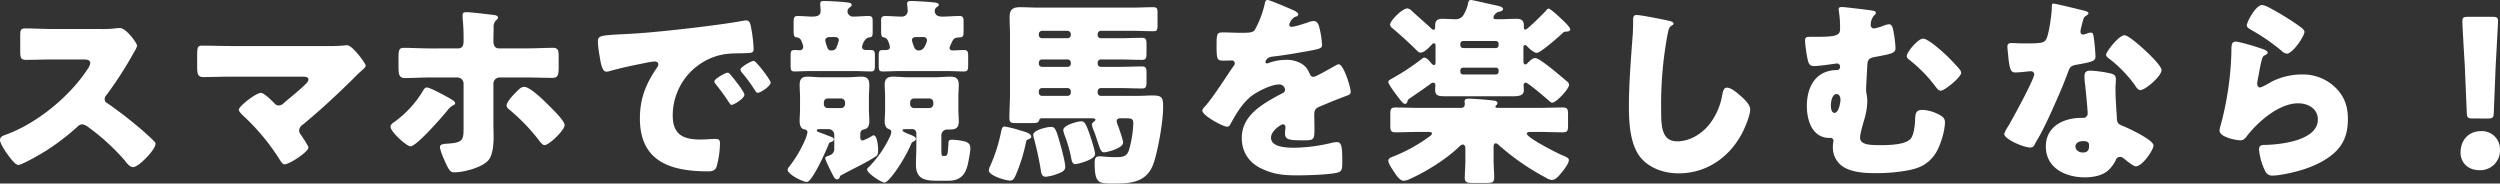 <svg xmlns="http://www.w3.org/2000/svg" width="974.22" height="71.526" viewBox="0 0 974.22 71.526">
  <rect x="0" y="0" width="974.22" height="71.526" fill="#333333" stroke="none"/>
  <path id="パス_86888" data-name="パス 86888" d="M-477.828-54.522c-3.588,0-7.176-.234-10.764-.234-1.872,0-2.028.546-2.028,3.276v5.226c0,2.808.156,3.744,2.106,3.744,3.588,0,7.176-.156,10.686-.156h11.856c1.326,0,2.652.156,2.652,1.482a5.378,5.378,0,0,1-1.092,2.34C-471.432-28.08-484.38-17.55-496.47-13.26c-.936.312-2.028.78-2.028,1.95,0,1.014,1.326,3.276,1.95,4.212C-495.69-5.85-492.8-1.56-491.4-1.56c1.56,0,9.126-4.446,10.842-5.538a89.214,89.214,0,0,0,12.246-9.36,2.739,2.739,0,0,1,1.95-.936,6.258,6.258,0,0,1,2.574,1.326A83.876,83.876,0,0,1-450.06-3.51a1.4,1.4,0,0,1,.39.546C-448.812-1.95-447.8-.7-446.628-.7c2.184,0,8.736-6.864,8.736-9.048a1.112,1.112,0,0,0-.468-.936c-.546-.7-3.276-3.12-4.056-3.822a161.327,161.327,0,0,0-14.2-11.076,1.763,1.763,0,0,1-1.092-1.638,2.131,2.131,0,0,1,.624-1.482,144.7,144.7,0,0,0,10.842-16.848,9.14,9.14,0,0,0,1.17-2.418c0-1.092-4.29-6.942-6.708-6.942a16.422,16.422,0,0,0-1.95.156,41.422,41.422,0,0,1-5.382.234Zm69.03,6.63c-3.588,0-7.176-.156-10.842-.156-1.872,0-2.028.546-2.028,4.29v3.744c0,2.808.156,4.212,2.34,4.212,3.12,0,7.1-.156,10.53-.156h27.924c1.4,0,2.574.078,2.574,1.092,0,.78-.858,1.56-1.326,2.028-2.574,2.5-5.382,4.68-8.112,7.02a3.1,3.1,0,0,1-2.106,1.092,2.071,2.071,0,0,1-1.716-.858c-1.014-1.014-3.978-4.056-5.3-4.056-1.872,0-8.58,5.226-8.58,6.552,0,.7,1.17,1.794,1.716,2.34A85.219,85.219,0,0,1-389.376-3.432c.39.624,1.014,1.638,1.716,1.638,2.028,0,9.36-4.914,9.36-6.552,0-.624-2.262-3.978-2.808-4.758a3.448,3.448,0,0,1-.858-1.872,3.3,3.3,0,0,1,1.638-2.418c6.786-5.616,13.338-11.7,19.656-17.94.936-1.014,1.872-1.872,2.652-2.574,1.248-1.092,2.028-1.794,2.028-2.262,0-.78-2.028-3.354-2.574-4.056C-360.2-46.176-362-48.2-363.324-48.2a3.5,3.5,0,0,0-.936.078,58.436,58.436,0,0,1-6.4.234Zm78.156.936c-3.432,0-7.722-.234-10.452-.234-1.716,0-2.106.7-2.106,3.432v3.978c0,2.886.234,4.368,2.5,4.368,2.808,0,6.4-.234,10.062-.234h10.374a2.43,2.43,0,0,1,2.418,2.418V-16.3c0,5.148-.156,6.084-6.63,6.474-1.4.078-2.574.312-2.574,1.248,0,1.17,1.248,4.134,1.794,5.3,1.872,4.368,2.5,4.6,3.9,4.6,3.588,0,11.076-1.95,13.338-4.914,1.56-2.106,1.872-5.85,1.872-9.282,0-1.638-.078-3.12-.078-4.368v-15.99a2.43,2.43,0,0,1,2.418-2.418h9.75c3.588,0,7.176.156,10.764.156,2.106,0,2.5-.858,2.5-4.056v-4.446c0-1.95-.156-3.2-2.184-3.2-2.5,0-7.254.234-11.076.234h-9.984c-2.028,0-2.184-1.95-2.184-2.964v-.78c0-1.17.078-2.34.078-3.51v-.936a3.454,3.454,0,0,1,1.092-2.886c.39-.312.624-.546.624-1.014,0-.624-1.014-.858-1.482-.936-2.262-.234-8.814-1.092-10.764-1.092-.936,0-1.56.156-1.56,1.092v1.092a72.83,72.83,0,0,1,.39,8.19v.78c0,1.248-.156,2.964-2.184,2.964Zm-1.56,15.21c-.7,0-1.17.78-1.482,1.326A40.46,40.46,0,0,1-344.37-18.642c-.7.468-1.95,1.248-1.95,2.184,0,1.95,6.24,7.644,7.8,7.644,2.34,0,12.48-11.622,14.352-13.962a7.065,7.065,0,0,1,2.262-2.028c.312-.156.78-.39.78-.78,0-.624-.858-1.17-1.872-1.794C-324.636-28.314-330.876-31.746-332.2-31.746Zm37.986-.234c-1.17,0-2.028.858-3.12,2.028l-.7.7c-.858.858-3.042,3.276-3.042,4.524,0,.78.546,1.17,1.092,1.638a75.064,75.064,0,0,1,11.7,12.168c.468.624,1.17,1.638,2.028,1.638,1.716,0,7.8-5.85,7.8-7.8,0-1.482-3.822-5.3-4.992-6.474C-285.4-25.506-291.642-31.98-294.216-31.98Zm79.326-5.538c-.858,0-5.226,2.34-5.226,3.432a1.331,1.331,0,0,0,.39.858c1.716,2.184,3.276,4.212,4.758,6.474,1.014,1.56,1.17,1.794,1.56,1.794.78,0,4.992-2.418,4.992-3.978,0-1.17-4.29-6.474-5.3-7.644C-214.032-36.972-214.5-37.518-214.89-37.518Zm10.14-4.6c-.936,0-5.226,2.418-5.226,3.432a2.455,2.455,0,0,0,.624,1.17,60.734,60.734,0,0,1,4.992,6.786c.234.39.624,1.092,1.17,1.092.858,0,4.992-2.5,4.992-4.056C-198.2-34.71-203.892-42.12-204.75-42.12Zm-60.06-1.716c.39,2.418.936,5.928,2.574,5.928a5.267,5.267,0,0,0,1.092-.156c4.056-1.17,9.438-2.34,13.572-3.12a27.911,27.911,0,0,1,4.212-.7c.858,0,1.4.468,1.4,1.17a2.2,2.2,0,0,1-.468,1.17c-4.368,6.318-6.708,12.09-6.708,19.89,0,16.848,12.09,20.592,26.52,20.592,1.638,0,2.73-.234,3.354-1.794a35.338,35.338,0,0,0,1.326-9.126c0-1.482-.546-1.716-2.028-1.716-1.092,0-3.666.234-5.616.234-6.864,0-10.764-2.028-10.764-9.438A24.236,24.236,0,0,1-220.194-43.68c3.978-1.4,7.02-1.326,11.154-1.4,3.354-.078,4.212-.078,4.212-1.56a54.577,54.577,0,0,0-1.014-8.658c-.312-1.482-.546-2.574-1.95-2.574a2.926,2.926,0,0,0-.78.078c-9.516,1.794-32.136,4.368-41.964,4.992-2.184.156-3.978.234-5.538.312-8.58.468-9.438.546-9.438,2.964A42.388,42.388,0,0,0-264.81-43.836Zm87.36,17.862a1.481,1.481,0,0,1,1.482-1.482h5.226a1.551,1.551,0,0,1,1.56,1.482v.7a1.565,1.565,0,0,1-1.56,1.56h-5.226a1.5,1.5,0,0,1-1.482-1.56Zm-9.282,2.574c0,1.638-.156,3.2-.156,4.836,0,1.17.312,2.808,1.716,3.12.468.078,1.326.156,1.326,1.248a13.34,13.34,0,0,1-.7,2.34A47.082,47.082,0,0,1-191.1-.7a1.741,1.741,0,0,0-.468,1.014c0,1.794,5.928,4.758,7.488,4.758,2.106,0,7.41-12.012,8.268-14.118.39-1.014.312-1.17,1.248-1.482.39-.156,1.014-.39,1.014-.936,0-.624-.546-.858-1.4-1.17-1.4-.546-3.2-1.248-4.29-1.638-.78-.312-.936-.39-.936-.78,0-.468.624-.468,1.4-.468h3.2a2.232,2.232,0,0,1,2.184,2.184v5.3a2.566,2.566,0,0,1-1.794,2.73c-1.014.39-1.716.546-1.716,1.17s2.028,4.758,2.652,5.928c.78,1.56,1.17,2.262,2.028,2.262.546,0,.78-.39.936-.78.156-.468.156-.624.546-.78C-166.3,0-161.616-2.028-157.4-4.758c.78-.546,1.092-.7,1.092-2.886,0-1.092-.312-5.46-1.794-5.46a1.357,1.357,0,0,0-.546.234,19.7,19.7,0,0,1-3.666,1.794.987.987,0,0,1-.936-1.092v-1.794a1.569,1.569,0,0,1,1.326-1.4c1.716-.312,2.184-1.56,2.184-3.2s-.156-3.2-.156-4.836v-4.446c0-1.638.156-3.276.156-4.836,0-2.262-.78-3.276-3.042-3.276-1.794,0-3.588.234-5.382.234h-10.374c-1.794,0-3.588-.234-5.382-.234-2.184,0-2.964,1.092-2.964,3.2,0,1.638.156,3.276.156,4.914Zm42.9-2.574a1.481,1.481,0,0,1,1.482-1.482h6.006a1.551,1.551,0,0,1,1.56,1.482v.7a1.565,1.565,0,0,1-1.56,1.56h-6.006a1.551,1.551,0,0,1-1.482-1.56Zm-9.75,2.73c0,1.638-.156,3.276-.156,4.758,0,1.092.312,2.5,1.482,2.886.39.156,1.092.39,1.092,1.248a6.706,6.706,0,0,1-.7,2.106,42.637,42.637,0,0,1-7.878,11.31c-.312.312-.858.7-.858,1.17,0,1.4,5.538,5.07,6.786,5.07,1.716,0,7.566-8.5,10.14-14.508.39-.936.546-1.248,1.17-1.482.39-.234.936-.546.936-1.014,0-.78-1.4-1.326-2.184-1.638-.858-.312-3.042-1.17-3.042-1.716,0-.468.546-.468,1.794-.468h2.106a1.534,1.534,0,0,1,1.482,1.482v5.616c0,2.262-.156,4.524-.156,6.786,0,6.162,4.368,6.24,9.048,6.24h3.51c2.34,0,4.446-.546,5.928-2.418,1.326-1.716,1.716-3.744,2.184-6.24a36.811,36.811,0,0,0,.546-3.822c0-2.028-1.014-2.574-2.73-2.964a25.807,25.807,0,0,0-4.29-.546c-1.56,0-1.482.468-1.56,1.872-.234,3.9-.312,4.446-1.482,4.446h-.312c-.78,0-.936,0-.936-2.418v-5.694a2.249,2.249,0,0,1,2.262-2.184h1.326c2.184,0,3.2-.858,3.2-3.12,0-1.482-.156-3.12-.156-4.758V-28.08c0-1.638.156-3.2.156-4.68,0-2.418-1.092-3.2-3.276-3.2-1.95,0-3.9.234-5.772.234H-144.69c-1.95,0-3.9-.234-5.772-.234-2.262,0-3.276.858-3.276,3.12,0,1.56.156,3.2.156,4.758Zm14.82-28.158c.78,0,1.482.312,1.482,1.248a1.829,1.829,0,0,1-.156.858c-.624,1.482-1.17,3.12-3.042,3.12a1.769,1.769,0,0,1-1.794-1.4,12.452,12.452,0,0,1-.858-2.574c0-.936.858-1.248,1.56-1.248Zm8.736,13.26c2.652,0,5.226.156,7.1.156,1.56,0,1.716-.624,1.716-2.5v-3.2c0-2.028-.156-2.652-1.716-2.652-1.4,0-2.886.156-4.368.156-.546,0-1.17-.234-1.17-.936a2.542,2.542,0,0,1,.312-1.014c1.092-2.262,1.092-3.042,3.51-3.12,1.482-.078,1.638-.468,1.638-2.418V-57.33c0-1.638-.156-2.262-1.638-2.262-2.262,0-4.446.234-6.708.234-1.482,0-2.886-.468-2.886-2.262,0-.858.546-1.248,1.17-1.716a.7.7,0,0,0,.39-.624c0-.78-1.092-.858-2.73-1.014-1.56-.156-6.474-.468-8.112-.468-.7,0-1.482.078-1.482,1.014,0,.312.234,2.418.234,2.886a2.232,2.232,0,0,1-2.184,2.184c-2.184,0-4.368-.234-6.552-.234-1.326,0-1.638.546-1.638,1.794v3.744c0,1.56.078,2.574.78,2.73a2.365,2.365,0,0,1,2.028,1.716,7.207,7.207,0,0,1,.624,2.106c0,.936-.858,1.17-1.638,1.17h-1.092c-1.482,0-1.638.546-1.638,2.262v3.9c0,1.638.156,2.184,1.638,2.184,1.872,0,4.446-.156,7.1-.156Zm-43.29-13.26c.858,0,1.716.234,1.716,1.248a16.528,16.528,0,0,1-1.092,3.12,2.021,2.021,0,0,1-1.794.858,1.5,1.5,0,0,1-1.638-1.326,10.805,10.805,0,0,1-.78-2.574c0-1.014.936-1.326,1.794-1.326Zm7.41,13.26c2.652,0,5.07.156,6.786.156,1.4,0,1.56-.624,1.56-2.418v-3.432c0-2.028-.156-2.5-1.638-2.5h-1.56c-.858,0-1.794-.156-1.794-1.248,0-.468.858-3.432,2.73-3.666,1.248-.156,1.4-.468,1.4-2.34v-3.822c0-1.56-.156-2.184-1.638-2.184-1.95,0-3.978.234-6.006.234a2.15,2.15,0,0,1-2.184-2.028,1.885,1.885,0,0,1,.78-1.482c.546-.39.858-.624.858-1.014,0-.858-1.092-.936-2.574-1.092-2.028-.234-6.786-.468-8.19-.468-.78,0-1.482.078-1.482,1.014v.7a20.554,20.554,0,0,1,.156,2.184c0,1.794-1.4,2.184-3.432,2.184-1.56,0-3.432-.234-5.46-.234-1.326,0-1.638.39-1.638,2.574v2.652c0,2.106.078,3.042,1.17,3.12,1.248.078,1.794.936,2.106,2.028a4.773,4.773,0,0,1,.468,1.638,1.311,1.311,0,0,1-1.482,1.326c-.468,0-1.092-.078-1.794-.078-1.482,0-1.638.468-1.638,2.184v3.822c0,1.794.156,2.34,1.56,2.34,1.56,0,4.056-.156,6.708-.156Zm81.744,23.01a9.786,9.786,0,0,0,.546,2.028,51.227,51.227,0,0,1,2.574,8.97c.156.936.468,2.262,1.56,2.262.7,0,7.722-1.638,7.722-3.9,0-1.326-1.482-5.85-1.95-7.254-1.56-4.524-2.106-5.538-3.432-5.538C-78.546-18.564-84.162-17.082-84.162-15.132ZM-88.92-16.38c-1.482,0-6.942,1.17-6.942,3.12a10.746,10.746,0,0,0,.468,2.028c1.014,3.9,1.872,7.8,2.5,11.778.156,1.092.39,2.5,1.872,2.5a16.49,16.49,0,0,0,4.68-1.17C-85.1,1.4-83.382.858-83.382-.78c0-1.95-1.716-8.19-2.34-10.3C-86.97-15.288-87.36-16.38-88.92-16.38Zm-18.1-.156c-.936,0-1.092.858-1.4,2.262a64.138,64.138,0,0,1-4.134,12.948,5.884,5.884,0,0,0-.624,1.872c0,2.106,6.63,3.978,8.19,3.978,1.482,0,1.794-.936,2.5-2.574a64.956,64.956,0,0,0,3.744-12.012c.234-1.248.39-1.248,1.014-1.482.468-.156,1.092-.468,1.092-1.014,0-1.326-2.34-1.872-4.446-2.5A43.9,43.9,0,0,0-107.016-16.536Zm14.586-34.4a1.23,1.23,0,0,1-1.248-1.248v-.39A1.283,1.283,0,0,1-92.43-53.82h9.984A1.342,1.342,0,0,1-81.2-52.572v.39a1.283,1.283,0,0,1-1.248,1.248Zm0,11.154a1.23,1.23,0,0,1-1.248-1.248v-.39a1.232,1.232,0,0,1,1.248-1.248h9.984A1.283,1.283,0,0,1-81.2-41.418v.39a1.283,1.283,0,0,1-1.248,1.248Zm-1.248,9.516a1.232,1.232,0,0,1,1.248-1.248h9.984A1.283,1.283,0,0,1-81.2-30.264v.546a1.283,1.283,0,0,1-1.248,1.248H-92.43A1.252,1.252,0,0,1-93.678-29.8Zm-11.232.78c0,3.276-.234,6.552-.234,9.75,0,1.638.78,1.872,2.184,1.872h6.006c2.5,0,3.12-.078,3.432-1.17a.9.9,0,0,1,.858-.7h19.812c.39,0,1.248.078,1.248.546,0,.312-.39.624-.624.78a1.677,1.677,0,0,0-.78,1.17,10.091,10.091,0,0,0,.624,2.028c.936,2.262,1.4,4.056,1.872,5.382.858,2.5,1.17,3.354,2.262,3.354s7.41-1.56,7.41-3.822c0-1.014-1.482-5.148-1.872-6.318a6.132,6.132,0,0,1-.624-2.028c0-.78.624-1.092,1.326-1.092h2.184c2.184,0,2.964.078,2.964,2.028A43.052,43.052,0,0,1-58.578-7.254c-.858,2.5-2.574,2.652-4.914,2.652h-1.092c-2.262,0-4.212-.312-5.382-.312-1.794,0-1.95.936-1.95,2.73,0,7.722,1.56,7.878,6.942,7.878,7.254,0,13.572-.312,16.146-8.268,1.716-5.3,3.588-15.99,3.588-21.528,0-3.9-.468-4.524-4.368-4.524-1.482,0-3.354.156-5.928.156H-69.5a1.232,1.232,0,0,1-1.248-1.248v-.546A1.232,1.232,0,0,1-69.5-31.512h7.254c2.964,0,5.85.156,8.814.156,1.56,0,1.716-.7,1.716-2.73v-3.2c0-1.872-.156-2.652-1.716-2.652-2.964,0-5.85.156-8.814.156H-69.5a1.232,1.232,0,0,1-1.248-1.248v-.39A1.232,1.232,0,0,1-69.5-42.666h7.254c2.964,0,5.85.156,8.814.156,1.56,0,1.716-.78,1.716-2.73v-3.2c0-1.95-.156-2.652-1.716-2.652-2.964,0-5.85.156-8.814.156H-69.5a1.232,1.232,0,0,1-1.248-1.248v-.39A1.283,1.283,0,0,1-69.5-53.82h12.792c2.5,0,5.07.156,7.644.156,1.482,0,1.638-.468,1.638-2.5V-61c0-1.4-.156-2.028-1.716-2.028-2.5,0-5.07.156-7.566.156H-94.068c-2.34,0-4.6-.156-6.942-.156-2.73,0-4.056.858-4.056,3.744,0,2.418.156,4.836.156,7.254ZM-4.524-65.832c-.78,0-.936.546-1.17,1.716A38.492,38.492,0,0,1-9.36-54.444c-.624,1.092-1.326,1.4-5.148,1.4-2.574,0-5.382-.156-7.1-.156-2.5,0-2.808.078-2.808,4.914,0,5.85.234,6.084,2.886,6.084,1.014,0,2.106-.078,3.042-.078a1.133,1.133,0,0,1,1.17,1.092,1.727,1.727,0,0,1-.468,1.092c-2.5,3.51-7.566,11.622-10.764,15.288-.936,1.014-1.4,1.482-1.4,2.106,0,1.872,7.956,6.24,9.672,6.24a1.268,1.268,0,0,0,1.17-.858c2.262-4.056,4.6-8.19,8.268-11.076C-8.5-30.186-3.12-32.916-.156-32.916a2.225,2.225,0,0,1,2.418,2.028c0,.858-.624,1.248-1.326,1.56-1.4.7-2.964,1.56-4.29,2.34-5.694,3.354-11.232,7.566-11.232,14.9C-14.586-6.4-11.622-2.262-6.63,0c4.6,2.106,8.19,2.5,13.65,2.5,3.822,0,11.622-.234,15.132-.936C24.414,1.092,24.57.312,24.57-2.652c0-4.992-.078-7.8-1.95-7.8a9.417,9.417,0,0,0-1.95.234A65.575,65.575,0,0,1,6.162-8.268c-2.73,0-9.36,0-9.36-3.9,0-2.73,3.9-5.226,4.68-5.226A.987.987,0,0,1,2.418-16.3v.39a19.123,19.123,0,0,0-.156,2.106c0,2.418,1.638,2.652,7.02,2.652,4.368,0,4.446-.078,4.446-5.07,0-1.716-.078-3.588-.078-4.524,0-2.106.312-2.808,2.184-3.588,3.588-1.482,5.928-2.5,9.672-3.9,1.56-.546,2.34-.78,2.34-1.794,0-1.794-2.73-10.764-4.68-10.764a2.726,2.726,0,0,0-1.014.39c-.312.156-.858.468-1.56.858-2.34,1.326-6.474,3.666-7.254,3.666a1.4,1.4,0,0,1-1.326-.936C11-39,10.452-40.014,8.268-41.262A11.424,11.424,0,0,0,2.652-42.51a19.474,19.474,0,0,0-6.63,1.17,2.479,2.479,0,0,1-.7.234c-.312,0-.7-.156-.7-.546,0-.078.156-1.794,2.652-2.106C2.106-44.3,7.41-45.24,11.7-46.02s4.992-1.092,4.992-2.262a34.307,34.307,0,0,0-.936-6.318c-.312-1.4-.7-3.042-2.418-3.042a6.915,6.915,0,0,0-2.184.546c-1.638.546-5.148,1.716-6.318,1.716-.546,0-.936-.234-.936-.858A5.049,5.049,0,0,1,6.006-59.2c.546-.156,1.4-.39,1.4-1.014,0-.7-1.014-1.248-2.418-1.872C3.744-62.634-3.666-65.832-4.524-65.832ZM73.554-64.35a14.035,14.035,0,0,1-1.95,4.68,3.517,3.517,0,0,1-3.042,1.326c-1.638,0-3.276-.156-4.992-.156-1.794,0-2.808.624-2.808,2.574v.624c0,.39-.078,1.092-.624,1.092-.39,0-1.092-.7-1.326-.936-2.34-2.184-4.836-4.29-7.176-6.474a2.916,2.916,0,0,0-1.716-.936c-1.95,0-6.708,4.758-6.708,6.318,0,.624.39.936,1.092,1.56,3.042,2.574,6.084,5.3,8.97,8.19.7.7,1.17,1.17,1.794,1.17,1.4,0,3.2-1.872,4.134-2.886.39-.39.78-.78,1.092-.78.468,0,.624.468.624.936V-41.5c0,.546-.156,1.014-.624,1.014-.39,0-.78-.39-1.092-.78-.546-.7-1.716-2.106-2.652-2.106-.156,0-.39,0-.858.39a89.672,89.672,0,0,1-11.544,7.644c-1.014.546-1.638.858-1.638,1.482,0,.858,3.12,4.992,3.978,6.084.78,1.014,1.794,2.418,2.5,2.418.546,0,.858-.39,1.014-1.092s.39-.7,2.964-2.5c1.95-1.326,3.978-2.73,6.006-4.212a1.741,1.741,0,0,1,1.014-.468.841.841,0,0,1,.858.936c0,.468-.078,1.17-.078,1.794,0,2.34,1.092,2.574,4.134,2.574H91.182c2.028,0,4.134-.234,4.134-2.262,0-.546-.078-1.794-.078-2.106a.841.841,0,0,1,.858-.936c.858,0,7.722,5.928,8.736,6.786.7.624,1.014,1.014,1.56,1.014,1.56,0,6.552-5.382,6.552-6.942a1.606,1.606,0,0,0-.7-1.248c-1.872-1.56-10.608-9.2-12.48-9.2-.936,0-2.184,1.092-2.964,1.95-.312.312-.546.546-.936.546-.624,0-.7-.858-.7-1.4v-5.226c0-.468.156-.936.624-.936a1.189,1.189,0,0,1,.78.468c.858.858,2.574,2.574,3.822,2.574,1.4,0,7.956-5.772,9.672-7.332.7-.7.936-.936,1.794-.936.546,0,1.56-.156,1.56-.858,0-.546-.936-1.638-2.262-2.964-2.574-2.5-5.538-5.148-6.162-5.148-.39,0-.7.39-1.17.936-.7.78-7.1,7.254-7.878,7.254-.546,0-.624-.546-.624-1.014v-.78c0-1.95-1.248-2.418-2.886-2.418-2.028,0-4.056.156-6.162.156h-1.56c-.936,0-1.248-.234-1.248-.624a2.873,2.873,0,0,1,2.5-2.34c.624-.156,1.248-.468,1.248-.936,0-1.014-1.56-1.248-4.524-1.872-1.014-.234-7.41-1.716-7.878-1.716C73.866-65.832,73.788-65.364,73.554-64.35ZM71.6-47.112a1.09,1.09,0,0,1-1.014-1.014v-.7A1.033,1.033,0,0,1,71.6-49.842h12.87a1.033,1.033,0,0,1,1.014,1.014v.7a1.033,1.033,0,0,1-1.014,1.014Zm12.87,7.644a.983.983,0,0,1,1.014,1.014v.624a1.033,1.033,0,0,1-1.014,1.014H71.6A1.033,1.033,0,0,1,70.59-37.83v-.624A1.033,1.033,0,0,1,71.6-39.468ZM85.488-23.79c-.936,0-1.248-.078-1.248-.468a.933.933,0,0,1,.39-.624.819.819,0,0,0,.39-.7c0-1.014-1.092-1.014-2.418-1.17-1.95-.234-6.942-.624-8.814-.624-.624,0-1.56.156-1.56.936,0,.312.078.624.078.936,0,1.248-.312,1.716-1.716,1.716H54.756c-3.12,0-6.318-.156-9.438-.156-1.872,0-2.028.7-2.028,2.808v4.056c0,2.106.156,2.808,2.028,2.808,3.12,0,6.318-.156,9.438-.156h3.432c.78,0,1.326.156,1.326.624s-.546.858-1.092,1.248A63.2,63.2,0,0,1,44.616-4.914c-1.092.39-2.106.78-2.106,1.716S43.758-.312,44.616.936C45.63,2.5,46.956,4.6,48.516,4.6a5.707,5.707,0,0,0,2.418-.7C56.862,1.248,64.818-3.51,70.278-8.814a2.027,2.027,0,0,1,1.248-.7c.78,0,1.014.78,1.014,1.716v4.368c0,2.5-.234,5.3-.234,6.864,0,1.794.858,2.028,3.2,2.028H80.73c2.262,0,3.042-.234,3.042-2.106,0-2.106-.234-4.446-.234-6.786V-8.658c0-.858.312-1.326.858-1.326.468,0,1.014.546,1.638,1.092A92.428,92.428,0,0,0,103.818,3.354a5.485,5.485,0,0,0,2.34.936c1.326,0,2.262-1.014,3.042-1.872,1.014-1.17,3.666-4.29,3.666-5.85,0-.7-.468-1.014-2.5-1.872-1.95-.78-13.884-6.864-13.884-8.424,0-.468.546-.7,1.326-.7h3.2c3.2,0,6.318.156,9.516.156,1.872,0,2.028-.7,2.028-2.808V-21.06c0-2.184-.156-2.886-2.106-2.886-3.12,0-6.24.156-9.438.156ZM139.23-59.982c-1.326,0-1.326,1.014-1.326,2.73,0,1.794-.078,4.446-.234,6.084-.624,8.424-1.4,18.018-1.4,26.988,0,6.24.468,14.508,4.368,19.5,3.588,4.524,9.516,6.4,15.054,6.4,10.686,0,19.5-6.084,24.492-15.288,1.17-2.106,3.354-7.254,3.354-9.594,0-1.95-2.34-4.056-3.744-5.3-1.248-1.092-3.588-3.2-5.3-3.2-1.326,0-1.56,1.4-1.872,2.964a25.506,25.506,0,0,1-4.992,11.31c-2.964,3.744-7.644,6.63-12.558,6.63-6.24,0-6.24-6.318-6.24-12.48a146.437,146.437,0,0,1,2.5-29.172c.39-1.95.546-2.886,1.794-3.588a.756.756,0,0,0,.546-.624c0-.624-1.092-.936-1.716-1.092C149.448-58.266,141.024-59.982,139.23-59.982Zm80.106-3.12c-.624,0-1.326.078-1.326.858a2.926,2.926,0,0,0,.078.78,41.916,41.916,0,0,1,.468,7.02c0,2.652-2.262,2.964-9.828,2.964h-1.482c-1.716,0-2.34.078-2.34,1.482A51.132,51.132,0,0,0,206-42.276c.39,1.4.858,2.184,2.418,2.184,1.092,0,3.822-.312,4.914-.468.546-.078,3.978-.546,4.134-.546a1.224,1.224,0,0,1,1.092,1.326,1.206,1.206,0,0,1-1.092,1.248c-8.346,0-11.856,6.474-11.856,14.04,0,3.276.78,7.566,3.2,10.062a7.269,7.269,0,0,0,5.3,2.34h.624A1.105,1.105,0,0,1,215.982-11a14.318,14.318,0,0,0-.234,2.5,8.931,8.931,0,0,0,4.368,7.878c3.588,2.028,8.19,2.262,12.246,2.262A68.812,68.812,0,0,0,245.076.546c4.29-.858,7.254-2.106,10.062-5.694,2.262-2.886,4.29-9.438,4.29-13.1,0-1.872-1.638-2.652-3.354-3.432a14.754,14.754,0,0,0-5.382-1.326c-2.73,0-2.808,1.56-2.886,3.822-.078,1.794-.39,5.538-1.56,7.176-1.872,2.652-8.736,2.73-11.778,2.73-3.9,0-8.112,0-8.112-2.886,0-1.638,1.092-5.148,1.56-6.864a26.281,26.281,0,0,0,1.248-7.332,13.735,13.735,0,0,0-.234-2.574,9.868,9.868,0,0,1-.234-2.184c0-.936.39-7.566.468-9.126.078-2.262.546-2.964,3.2-3.432,6.786-1.248,7.8-1.56,7.8-3.51a48.023,48.023,0,0,0-1.014-7.488c-.234-.858-.624-1.716-1.56-1.716a9.442,9.442,0,0,0-2.418.7,16.979,16.979,0,0,1-3.354.936,1.269,1.269,0,0,1-1.326-1.326,5.677,5.677,0,0,1,1.4-3.822,1.283,1.283,0,0,0,.624-.936c0-.624-.858-.78-1.326-.858C229.944-61.932,220.194-63.1,219.336-63.1Zm-2.184,33.93c1.17,0,1.56,1.248,1.56,2.184,0,1.248-.7,5.148-2.34,5.148-1.248,0-1.4-2.028-1.4-2.964C214.968-26.052,215.436-29.172,217.152-29.172Zm27.378-14.82c0,.624.546,1.092,1.014,1.482a54.935,54.935,0,0,1,9.516,9.516c1.482,1.95,1.872,2.5,2.73,2.5,1.56,0,7.956-5.3,7.956-6.942a2.323,2.323,0,0,0-.624-1.4c-.858-1.092-3.432-3.744-4.446-4.758-1.638-1.638-7.722-7.176-9.75-7.176C248.82-50.778,244.53-45.4,244.53-43.992Zm57.1-20.436c-.546,0-.546.624-.546,1.248,0,2.418-.936,9.438-1.95,12.09-.78,2.028-1.794,2.184-8.892,2.184-1.716,0-3.588-.156-4.914-.156-.936,0-1.56.312-1.56,1.4,0,.7.156,2.106.234,2.73.546,6.63,1.248,7.332,2.886,7.332.936,0,2.574-.156,3.432-.234.546-.078,2.106-.234,2.574-.234a1.232,1.232,0,0,1,1.326,1.17c0,1.95-8.5,17.472-10.062,20.124a13.536,13.536,0,0,0-1.638,3.12c0,2.028,7.488,5.3,10.14,5.3,1.014,0,1.326-.39,1.716-1.17.468-.936,1.248-2.184,1.872-3.276,2.418-4.446,4.524-9.126,6.552-13.728,1.56-3.51,3.042-7.02,4.368-10.608.936-2.5,1.014-3.042,3.744-3.51,6.084-1.092,7.176-1.4,7.176-3.2a75.477,75.477,0,0,0-.78-8.112c-.156-.78-.39-1.17-1.092-1.17a4.1,4.1,0,0,0-1.326.312,8.118,8.118,0,0,1-1.716.468,1.094,1.094,0,0,1-.936-1.092c0-.312.078-.624.078-.858a3.511,3.511,0,0,1,.156-.624c.312-1.326.936-4.056,1.4-4.368.936-.624,1.482-1.014,1.482-1.4,0-.468-.858-.78-1.794-1.014C312-62.088,302.64-64.428,301.626-64.428ZM329.394-52.1c-2.184,0-7.176,6.4-7.176,7.644,0,.624.78,1.17,1.4,1.638a49.623,49.623,0,0,1,9.75,10.062c.546.858,1.248,2.028,2.184,2.028,1.95,0,8.268-5.382,8.268-7.8,0-1.638-4.914-6.318-6.708-7.956C335.868-47.658,330.876-52.1,329.394-52.1ZM316.134-38.3c-1.716,0-2.34.624-2.34,2.262a29.063,29.063,0,0,0,.312,3.666c.234,2.34.936,9.282.936,10.608a1.721,1.721,0,0,1-1.872,1.872h-.624c-6.942,0-13.806,3.354-13.806,11.154,0,8.424,7.722,12.012,15.132,12.012,3.276,0,7.02-.624,9.438-2.964a13.773,13.773,0,0,0,2.652-3.666,1.73,1.73,0,0,1,1.716-1.326,1.771,1.771,0,0,1,1.248.468c.546.39,1.014.78,1.482,1.17,1.716,1.326,2.808,2.028,3.432,2.028,2.5,0,6.864-6.4,6.864-8.112,0-2.184-9.828-6.786-12.012-7.644-1.794-.7-2.184-1.17-2.262-3.042-.234-3.822-.546-7.644-.546-11.544,0-1.4.156-2.808.156-3.588,0-1.4-.7-1.95-2.028-2.262A45.57,45.57,0,0,0,316.134-38.3Zm-2.886,27.456c2.262,0,2.34.858,2.34,1.872,0,1.638-.624,2.574-2.418,2.574-1.326,0-2.886-.78-2.886-2.34S311.922-10.842,313.248-10.842ZM377.052-56c0,.858.78,1.248,1.95,1.95a79.033,79.033,0,0,1,11.622,8.034,3.479,3.479,0,0,0,2.028,1.092c2.262,0,6.864-6.786,6.864-8.5,0-.858-1.17-1.638-2.808-2.808a110.935,110.935,0,0,0-10.92-6.63,8.564,8.564,0,0,0-2.73-1.014C380.484-63.882,377.052-57.174,377.052-56Zm-4.29,6.4c-1.716,0-1.716,1.326-1.716,4.212a121.428,121.428,0,0,1-4.29,28.782,5.551,5.551,0,0,0-.312,1.638c0,2.73,6.864,3.822,8.112,3.822s1.872-.78,2.574-1.716c4.368-5.616,12.48-12.714,19.968-12.714,3.744,0,7.644,2.028,7.644,6.318C404.742-11,390-9.438,383.916-9.36c-1.014,0-2.106.234-2.106,1.716a23.824,23.824,0,0,0,2.5,8.658,2.881,2.881,0,0,0,2.964,1.56c2.808,0,8.424-1.326,11.232-2.184,4.836-1.482,10.218-3.978,13.728-7.722,3.2-3.432,4.212-7.488,4.212-12.09,0-4.524-1.092-8.19-4.134-11.544a18.111,18.111,0,0,0-13.806-5.85,26.225,26.225,0,0,0-11.622,2.73c-.78.468-3.978,2.34-4.68,2.34s-1.092-.7-1.092-1.4a12.485,12.485,0,0,1,.234-1.794c.468-2.262.78-4.524,1.326-6.708.468-1.872.546-2.262,1.56-2.73.39-.156.936-.468.936-.936,0-.858-1.638-1.326-3.51-1.95C380.094-47.814,374.088-49.608,372.762-49.608Zm98.124,29.952c2.028,0,2.34-.312,2.418-2.34l.7-17.55c.312-5.85.936-16.536.936-18.1,0-1.326-.468-1.638-2.184-1.638h-9.516c-1.716,0-2.184.312-2.184,1.638,0,1.56.624,12.324.936,17.16L462.774-22c.078,2.028.39,2.34,2.418,2.34Zm-2.5,4.914c-5.148,0-8.034,3.744-8.034,8.346,0,4.056,3.042,6.864,7.254,6.864a7.669,7.669,0,0,0,8.112-8.034A7.052,7.052,0,0,0,468.39-14.742Z" transform="translate(498.498 65.832)" fill="#fff"/>
</svg>
